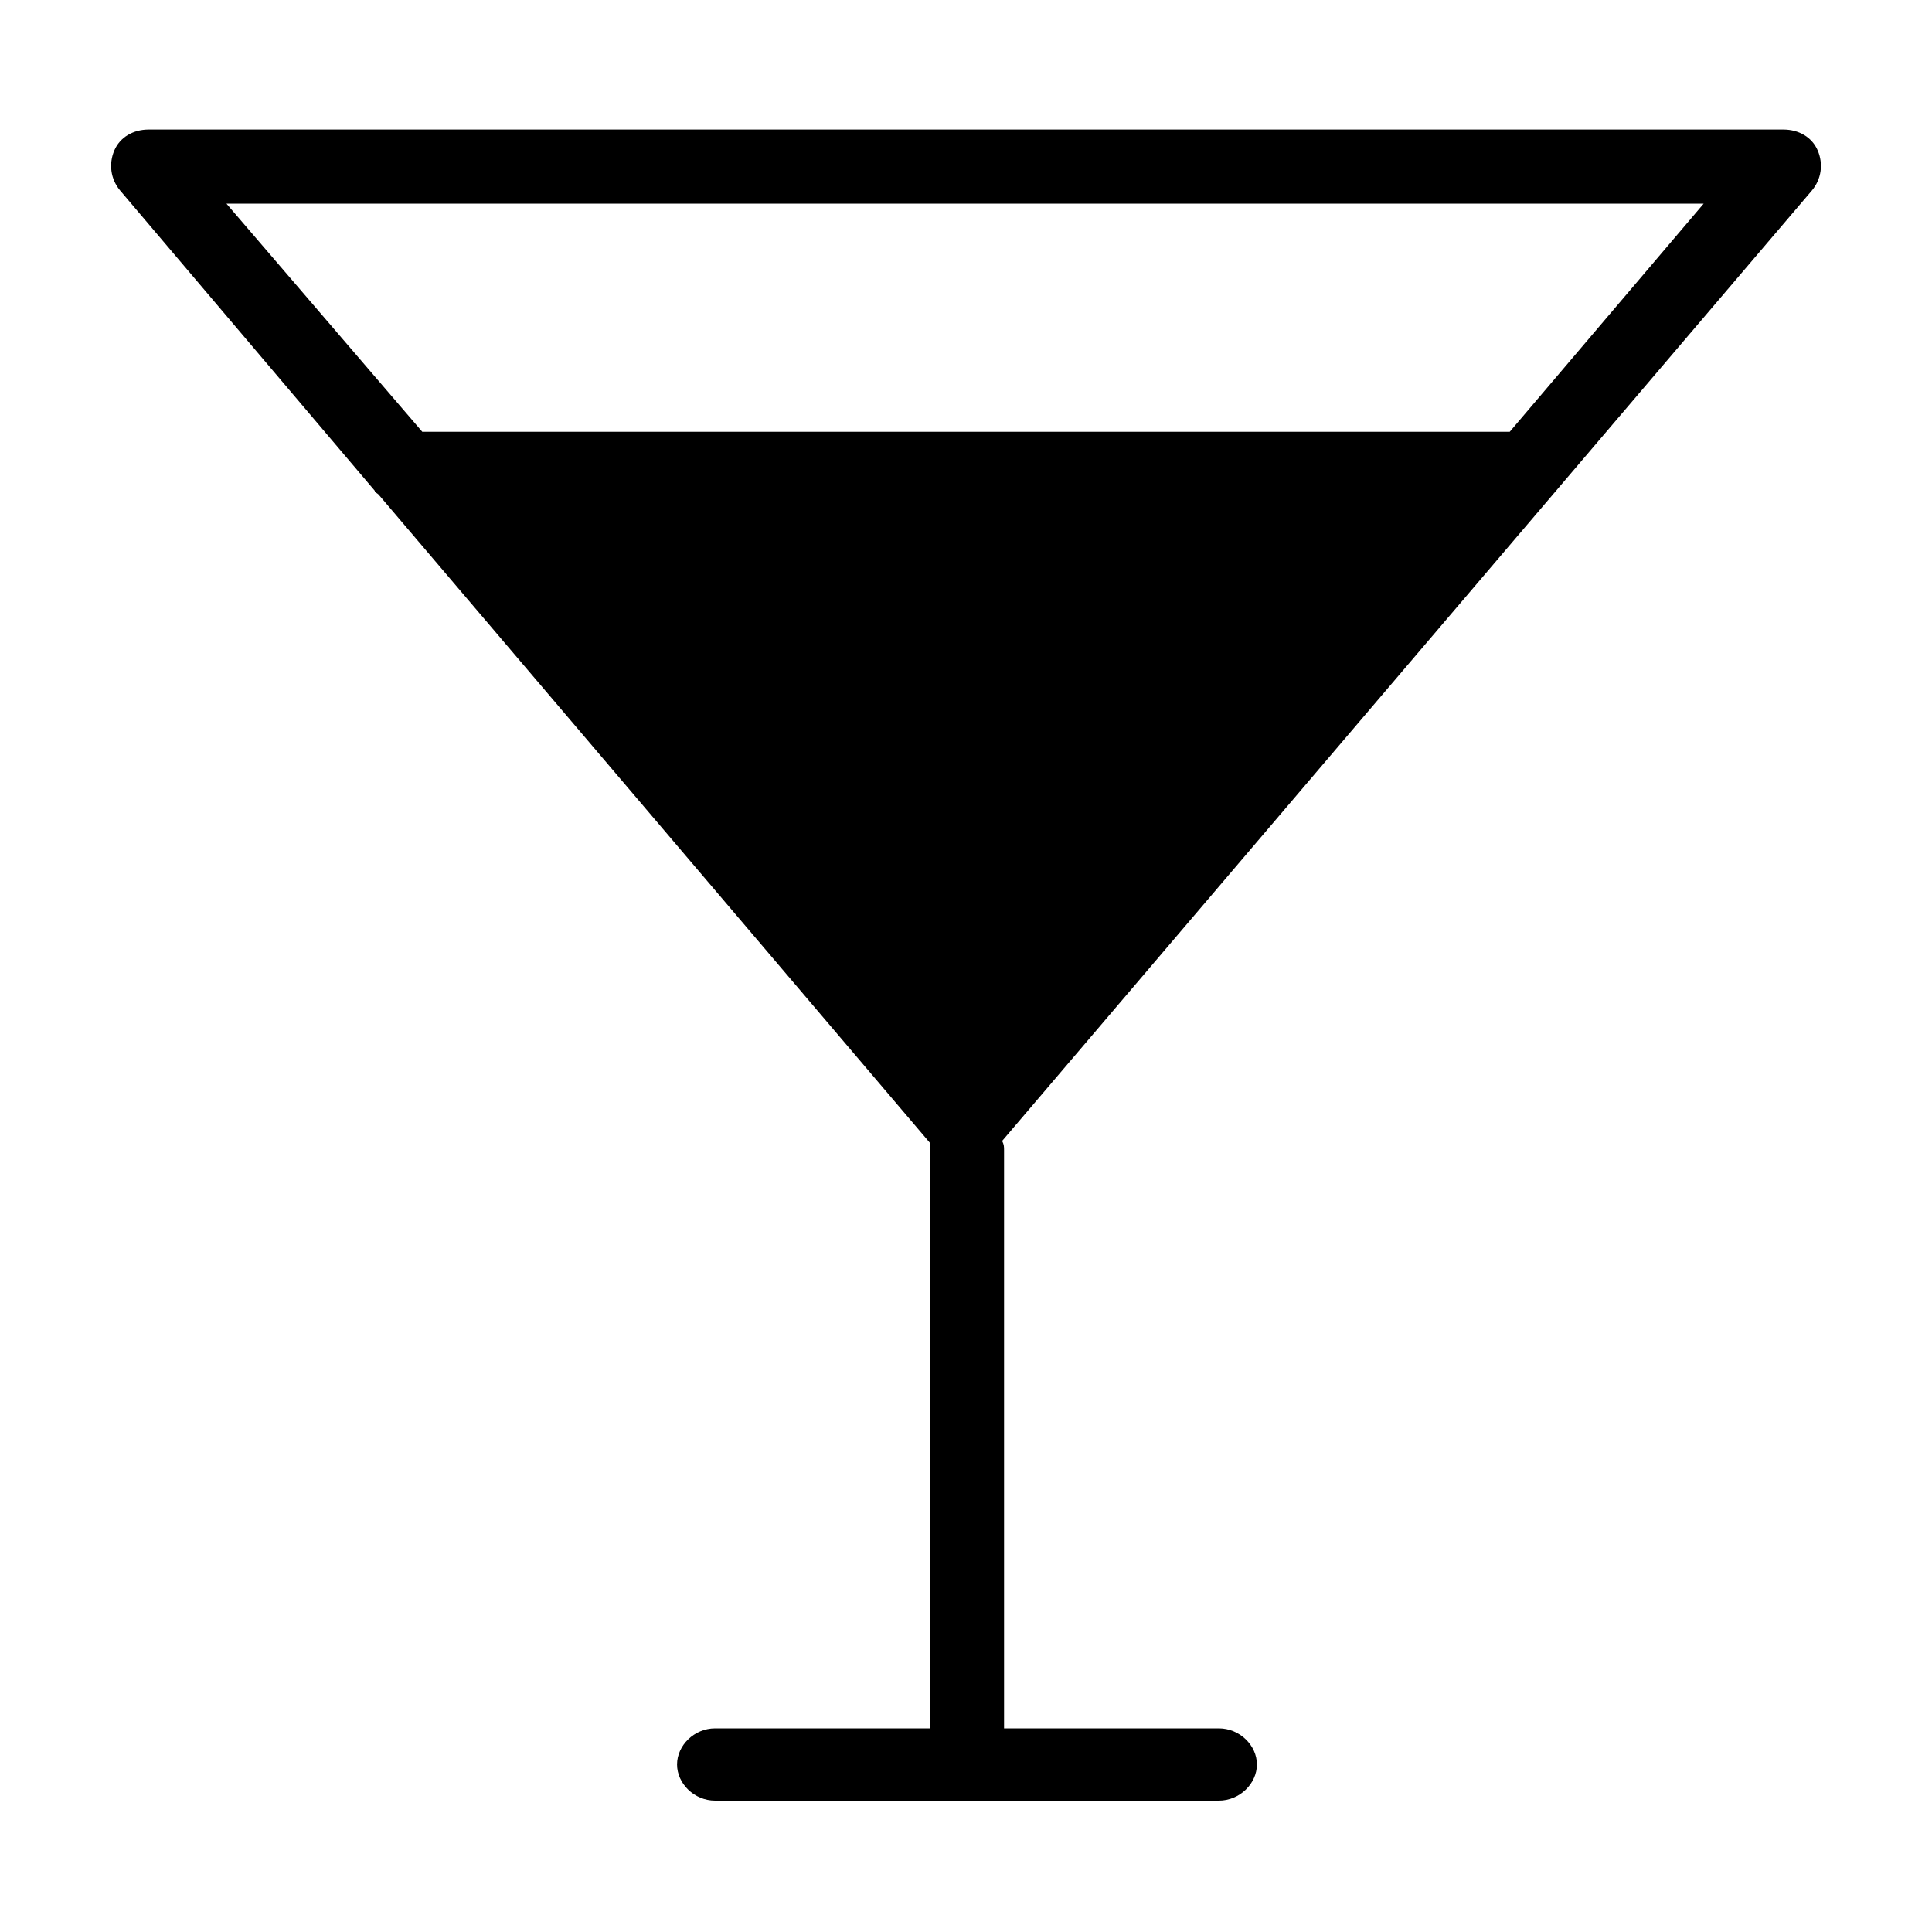 <?xml version="1.0" encoding="UTF-8"?>
<!-- The Best Svg Icon site in the world: iconSvg.co, Visit us! https://iconsvg.co -->
<svg fill="#000000" width="800px" height="800px" version="1.1" viewBox="144 144 512 512" xmlns="http://www.w3.org/2000/svg">
 <path d="m624.2 194.45c2.519-3.023 3.023-7.055 1.512-10.578-1.512-3.531-5.039-5.543-9.07-5.543h-433.28c-4.031 0-7.555 2.012-9.066 5.539-1.512 3.527-1.008 7.559 1.512 10.582l67.508 79.602c0 0.504 0.504 0.504 1.008 1.008l146.11 171.8v2.016 153.16h-56.93c-5.543 0-10.078 4.535-10.078 9.574 0 5.039 4.535 9.574 10.078 9.574h133.51c5.543 0 10.078-4.535 10.078-9.574 0-5.039-4.535-9.574-10.078-9.574h-56.93v-153.16c0-1.008 0-1.512-0.504-2.519zm-420.18 3.527h391.46l-51.387 60.457h-288.18z"/>
</svg>